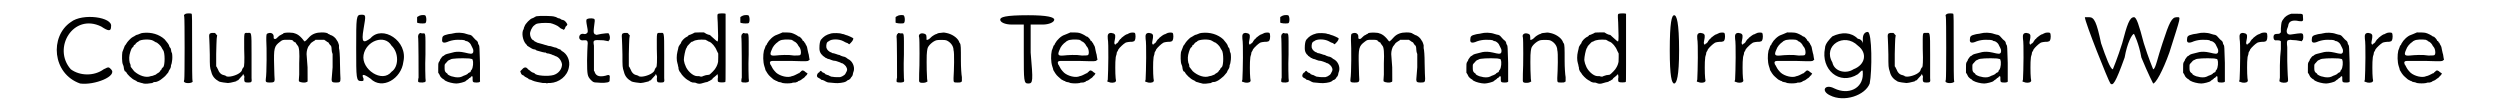 <?xml version='1.0' encoding='utf-8'?>
<svg xmlns="http://www.w3.org/2000/svg" xmlns:xlink="http://www.w3.org/1999/xlink" width="487px" height="20px" viewBox="0 0 4877 209" version="1.1">
<defs>
<path id="gl8195" d="M 38 19 C -5 48 0 124 57 144 C 86 148 134 129 120 115 C 115 110 115 110 105 115 C 86 129 57 129 38 115 C 0 72 43 0 100 28 C 115 38 120 38 120 28 C 124 9 62 0 38 19 z" fill="black"/><!-- width=134 height=153 -->
<path id="gl8196" d="M 52 9 C 50 9 47 10 45 11 C 43 12 40 13 39 13 C 37 14 35 15 34 16 C 33 16 31 18 30 18 C 27 20 20 27 18 31 C 17 33 16 34 15 35 C 15 36 12 42 10 48 C 9 54 9 69 11 73 C 12 75 13 78 13 80 C 13 83 15 87 15 87 C 16 87 17 88 18 89 C 20 94 30 103 35 105 C 37 106 39 107 39 107 C 39 108 41 109 46 110 C 48 111 51 111 53 112 C 56 113 66 112 71 111 C 72 110 74 109 75 109 C 76 109 79 109 81 108 C 82 108 85 106 87 105 C 90 103 91 102 97 97 C 103 90 104 89 104 88 C 104 88 105 85 106 84 C 108 81 109 79 109 75 C 110 73 111 69 111 67 C 112 63 112 54 111 50 C 110 49 109 45 109 43 C 109 42 108 39 107 39 C 106 37 105 36 105 34 C 104 32 102 29 96 22 C 85 12 69 7 52 9 M 73 25 C 76 27 78 28 78 28 C 81 28 89 36 90 39 C 91 41 92 43 93 44 C 97 49 97 75 93 79 C 92 79 91 81 90 82 C 90 84 88 85 88 85 C 88 85 87 86 86 88 C 85 89 84 90 82 91 C 82 91 80 92 79 93 C 79 94 77 94 75 95 C 73 96 70 97 68 97 C 58 101 44 96 34 87 C 31 83 27 78 27 78 C 27 77 27 73 25 70 C 24 65 24 64 24 59 C 24 53 28 41 30 39 C 31 39 32 37 33 36 C 33 34 34 33 36 33 C 36 32 37 31 37 31 C 38 30 39 29 40 28 C 42 27 43 27 43 26 C 47 22 67 21 73 25 z" fill="black"/><!-- width=121 height=121 -->
<path id="gl7433" d="M 11 7 C 7 9 7 10 8 13 C 9 16 9 137 8 141 C 7 144 7 145 8 146 C 12 150 27 148 25 144 C 24 144 24 112 24 76 C 24 21 24 8 23 7 C 22 6 13 6 11 7 z" fill="black"/><!-- width=32 height=154 -->
<path id="gl8197" d="M 10 3 C 5 4 4 5 5 16 C 5 20 6 34 6 47 C 6 72 6 73 9 82 C 11 91 16 97 25 102 C 27 103 40 105 43 105 C 45 105 51 104 58 102 C 59 102 61 101 61 100 C 63 100 64 99 64 99 C 64 99 70 92 73 89 C 73 88 73 88 74 87 C 75 88 75 88 75 89 C 76 90 77 91 76 96 C 76 103 77 104 84 104 C 91 104 92 103 91 95 C 91 91 91 70 91 47 C 91 -2 91 3 83 3 C 75 3 76 0 76 36 C 77 62 76 71 75 73 C 74 73 73 75 72 77 C 71 81 70 82 66 85 C 59 90 44 94 39 91 C 39 90 37 90 35 89 C 29 88 25 84 22 76 C 21 75 21 73 19 71 C 19 63 19 54 19 46 C 19 33 20 18 20 15 C 20 12 21 10 21 8 C 20 7 19 6 19 6 C 18 4 16 3 16 3 C 15 3 13 3 10 3 z" fill="black"/><!-- width=98 height=121 -->
<path id="gl8198" d="M 49 23 C 48 23 46 24 46 25 C 45 25 43 26 42 27 C 39 28 37 30 35 32 C 32 35 31 36 28 35 C 27 34 27 34 27 32 C 28 25 22 21 15 24 C 12 25 12 27 12 38 C 13 51 13 106 11 117 C 10 123 12 124 19 124 C 27 124 29 123 29 118 C 29 117 28 103 28 90 C 27 54 28 50 40 41 C 45 37 46 37 54 37 C 63 37 66 37 67 40 C 67 40 69 41 70 42 C 72 42 72 43 73 45 C 74 46 75 48 76 49 C 79 52 80 63 79 85 C 79 97 79 107 79 108 C 78 120 78 121 79 122 C 82 124 91 125 94 123 C 97 122 96 126 96 93 C 95 80 94 68 94 66 C 94 60 96 52 99 49 C 100 48 101 46 102 45 C 102 44 105 42 108 40 C 109 39 111 39 112 37 C 115 37 118 37 121 37 C 124 37 127 37 130 37 C 132 38 132 39 133 39 C 135 40 136 42 138 42 C 138 42 139 43 140 45 C 141 46 142 48 142 48 C 144 48 145 52 145 57 C 145 60 146 64 147 66 C 147 70 147 76 147 93 C 146 105 145 117 145 118 C 145 123 147 124 154 124 C 162 124 163 123 163 116 C 163 114 162 100 162 85 C 162 69 161 57 160 54 C 160 52 160 49 160 48 C 159 44 158 42 157 40 C 157 40 156 39 155 37 C 153 33 147 28 142 27 C 141 26 139 25 138 25 C 137 23 132 22 125 22 C 114 22 106 25 100 31 C 94 37 94 38 92 39 C 90 41 90 41 87 37 C 84 33 79 28 75 26 C 73 25 71 24 70 24 C 67 22 52 22 49 23 z" fill="black"/><!-- width=171 height=130 -->
<path id="gl8199" d="M 4 72 C 4 134 4 139 14 139 C 19 139 19 139 19 134 C 14 124 19 124 33 134 C 57 158 96 134 100 100 C 110 57 57 24 33 52 C 19 62 14 62 19 33 C 24 4 24 4 14 4 C 4 4 4 9 4 72 M 76 67 C 91 81 91 110 76 120 C 57 144 14 115 19 86 C 24 57 62 43 76 67 z" fill="black"/><!-- width=110 height=153 -->
<path id="gl8200" d="M 9 7 C 8 7 7 8 6 9 C 6 10 6 12 6 14 C 6 16 6 18 6 20 C 7 20 7 21 9 21 C 12 22 22 22 23 21 C 26 18 25 6 22 5 C 18 4 11 5 9 7 M 9 44 C 8 46 8 48 8 49 C 9 52 9 123 9 132 C 8 135 8 139 8 140 C 9 142 12 142 17 142 C 24 141 24 141 23 133 C 23 129 22 111 23 85 C 23 37 24 42 16 42 C 15 42 13 41 12 41 C 11 42 10 43 9 44 z" fill="black"/><!-- width=31 height=160 -->
<path id="gl8201" d="M 33 6 C 30 7 25 7 22 8 C 13 10 11 12 11 18 C 10 25 14 27 25 22 C 31 20 37 19 43 19 C 49 19 57 19 58 21 C 58 21 60 22 62 22 C 66 24 69 27 70 30 C 71 32 72 34 73 36 C 75 39 75 45 73 46 C 72 48 69 48 57 45 C 48 43 42 43 36 44 C 20 48 19 48 16 50 C 15 51 14 52 13 52 C 12 52 9 56 7 59 C 7 61 5 63 4 65 C 3 68 3 68 3 77 C 3 80 3 83 3 86 C 4 87 4 88 5 89 C 6 91 7 93 7 93 C 7 94 12 99 15 100 C 16 102 19 103 19 103 C 22 105 33 108 40 108 C 45 108 57 105 59 103 C 60 102 61 101 63 100 C 64 99 66 98 66 97 C 67 97 69 96 70 94 C 70 94 71 93 72 93 C 72 93 72 94 73 94 C 73 95 73 97 73 100 C 73 105 74 106 81 106 C 87 106 89 105 88 101 C 88 100 88 84 88 66 C 87 33 87 33 86 30 C 85 29 84 27 84 25 C 83 22 82 21 78 18 C 72 11 71 10 68 9 C 67 9 63 8 60 7 C 52 4 40 4 33 6 M 66 57 C 72 58 73 58 73 60 C 75 64 74 76 71 80 C 70 81 69 82 69 84 C 69 84 68 85 68 85 C 67 85 66 86 64 87 C 63 89 60 90 58 91 C 57 91 53 93 51 94 C 47 96 39 96 33 94 C 30 94 22 90 22 89 C 22 88 21 87 19 86 C 16 83 16 81 16 74 C 16 69 16 69 19 66 C 21 64 23 61 24 61 C 25 60 27 60 28 59 C 30 57 49 56 66 57 z" fill="black"/><!-- width=100 height=117 -->
<path id="gl8202" d="M 39 8 C 37 8 36 9 34 10 C 34 10 31 12 30 12 C 25 13 15 24 14 28 C 13 30 12 32 12 34 C 7 41 10 57 16 64 C 18 66 19 67 19 68 C 21 69 28 74 31 75 C 33 75 34 76 36 76 C 37 78 40 78 50 81 C 53 82 56 82 57 82 C 57 83 60 84 63 84 C 66 85 70 86 71 87 C 72 87 75 88 76 89 C 84 91 89 99 90 106 C 90 114 85 122 77 126 C 69 131 43 130 36 126 C 34 124 33 123 31 123 C 29 122 27 121 26 120 C 25 119 24 118 22 117 C 22 117 20 115 19 114 C 16 111 12 112 8 117 C 7 118 6 119 5 120 C 5 121 6 122 6 123 C 7 126 8 127 10 128 C 12 129 13 129 13 130 C 14 131 16 132 18 133 C 20 134 22 135 22 136 C 23 136 24 137 25 137 C 26 137 28 138 30 139 C 34 141 45 143 51 144 C 54 144 57 144 57 144 C 59 145 60 145 61 144 C 63 144 64 144 66 144 C 84 143 101 130 104 112 C 107 99 101 85 90 79 C 89 78 87 77 87 76 C 87 76 85 75 84 75 C 83 75 80 73 78 72 C 75 72 71 70 67 69 C 64 69 60 68 58 67 C 57 67 54 66 51 65 C 47 64 43 63 40 62 C 38 61 36 60 36 60 C 35 60 34 59 33 58 C 33 57 31 57 30 56 C 28 55 25 49 25 45 C 24 40 29 30 33 27 C 34 26 36 25 37 24 C 41 22 54 21 66 22 C 71 23 81 27 84 30 C 85 31 87 33 90 34 C 91 34 92 35 94 36 C 94 35 95 34 96 33 C 96 32 97 31 97 30 C 97 30 98 28 99 28 C 100 26 102 25 100 23 C 99 21 96 17 93 16 C 92 16 90 15 89 15 C 88 14 85 12 82 12 C 79 10 76 9 75 9 C 71 7 43 7 39 8 z" fill="black"/><!-- width=112 height=154 -->
<path id="gl8203" d="M 28 8 C 24 9 24 11 25 18 C 27 28 28 34 27 36 C 25 39 22 40 19 39 C 14 38 10 41 10 46 C 10 51 15 53 19 52 C 21 52 22 52 24 52 C 27 53 28 55 27 63 C 27 66 26 79 26 93 C 26 123 27 125 33 132 C 38 137 39 138 46 138 C 55 139 69 139 71 136 C 72 136 72 134 72 131 C 73 123 72 121 64 124 C 52 127 45 125 42 118 C 42 117 41 115 40 114 C 40 107 40 99 40 92 C 40 77 40 68 40 63 C 38 51 38 51 59 52 C 63 53 66 53 70 54 C 70 53 70 52 71 52 C 73 50 73 44 71 40 C 70 37 70 37 55 39 C 52 40 48 40 45 41 C 44 40 43 40 42 40 C 39 37 39 36 40 26 C 42 12 42 11 41 9 C 39 7 32 7 28 8 z" fill="black"/><!-- width=79 height=150 -->
<path id="gl8197" d="M 10 3 C 5 4 4 5 5 16 C 5 20 6 34 6 47 C 6 72 6 73 9 82 C 11 91 16 97 25 102 C 27 103 40 105 43 105 C 45 105 51 104 58 102 C 59 102 61 101 61 100 C 63 100 64 99 64 99 C 64 99 70 92 73 89 C 73 88 73 88 74 87 C 75 88 75 88 75 89 C 76 90 77 91 76 96 C 76 103 77 104 84 104 C 91 104 92 103 91 95 C 91 91 91 70 91 47 C 91 -2 91 3 83 3 C 75 3 76 0 76 36 C 77 62 76 71 75 73 C 74 73 73 75 72 77 C 71 81 70 82 66 85 C 59 90 44 94 39 91 C 39 90 37 90 35 89 C 29 88 25 84 22 76 C 21 75 21 73 19 71 C 19 63 19 54 19 46 C 19 33 20 18 20 15 C 20 12 21 10 21 8 C 20 7 19 6 19 6 C 18 4 16 3 16 3 C 15 3 13 3 10 3 z" fill="black"/><!-- width=98 height=121 -->
<path id="gl8204" d="M 88 2 C 86 3 86 4 87 20 C 88 42 88 57 87 58 C 86 59 85 58 74 48 C 72 46 71 45 70 45 C 69 45 66 44 64 43 C 62 42 61 41 59 40 C 56 40 53 40 49 40 C 40 40 40 40 37 42 C 34 43 31 45 30 45 C 28 45 27 46 27 47 C 26 48 24 49 22 50 C 19 52 13 57 12 62 C 11 63 10 65 9 66 C 9 67 7 69 7 70 C 7 71 6 75 5 79 C 3 87 3 97 5 103 C 6 105 6 109 7 111 C 7 115 8 117 9 119 C 10 120 11 122 12 123 C 13 126 22 135 26 137 C 28 138 30 139 31 140 C 32 141 34 141 36 142 C 38 142 42 142 43 143 C 48 145 51 145 57 143 C 60 142 64 141 65 141 C 66 141 68 140 69 139 C 70 139 72 138 73 137 C 75 136 76 135 76 135 C 76 134 78 132 81 130 C 83 128 85 127 86 125 C 87 126 87 126 87 127 C 87 128 88 130 87 134 C 87 140 87 140 89 141 C 91 142 100 142 102 141 C 103 141 103 139 103 105 C 103 85 103 69 103 68 C 103 67 103 53 103 36 C 103 6 103 3 103 2 C 102 1 91 1 88 2 M 62 55 C 63 55 65 57 66 57 C 67 58 69 59 70 59 C 75 61 82 69 85 77 C 86 79 87 81 88 83 C 88 86 88 89 88 91 C 88 100 88 100 86 106 C 85 108 84 111 83 112 C 82 115 73 124 70 126 C 69 126 66 127 63 127 C 60 128 56 129 55 130 C 52 130 52 130 49 129 C 48 129 46 129 45 129 C 36 129 24 117 21 107 C 20 105 19 102 19 101 C 19 100 18 98 18 96 C 18 90 21 75 23 72 C 24 71 25 69 25 68 C 27 66 33 59 34 59 C 35 59 36 59 37 58 C 42 55 51 54 62 55 z" fill="black"/><!-- width=127 height=167 -->
<path id="gl8200" d="M 9 7 C 8 7 7 8 6 9 C 6 10 6 12 6 14 C 6 16 6 18 6 20 C 7 20 7 21 9 21 C 12 22 22 22 23 21 C 26 18 25 6 22 5 C 18 4 11 5 9 7 M 9 44 C 8 46 8 48 8 49 C 9 52 9 123 9 132 C 8 135 8 139 8 140 C 9 142 12 142 17 142 C 24 141 24 141 23 133 C 23 129 22 111 23 85 C 23 37 24 42 16 42 C 15 42 13 41 12 41 C 11 42 10 43 9 44 z" fill="black"/><!-- width=31 height=160 -->
<path id="gl8448" d="M 53 10 C 51 11 48 12 46 13 C 45 13 42 15 41 15 C 34 17 25 26 22 32 C 21 33 21 35 20 36 C 19 36 18 38 18 39 C 18 40 16 44 15 47 C 13 56 13 70 16 79 C 17 82 18 85 18 86 C 18 87 19 88 19 88 C 20 90 21 91 22 93 C 22 93 24 96 25 97 C 26 98 28 100 28 100 C 33 104 34 106 37 107 C 39 108 40 109 42 109 C 42 110 45 111 46 111 C 48 111 51 112 53 113 C 59 114 66 114 72 113 C 73 112 76 112 79 112 C 81 111 84 111 85 109 C 86 109 88 108 90 107 C 91 106 93 105 94 104 C 96 103 97 102 98 101 C 99 100 100 98 102 97 C 102 96 103 95 104 94 C 103 93 102 92 100 91 C 96 87 93 86 90 90 C 88 91 87 93 87 93 C 86 93 85 93 84 94 C 82 95 80 96 78 97 C 76 98 73 99 72 99 C 64 103 48 99 40 92 C 35 87 33 84 31 80 C 30 78 29 76 28 75 C 26 70 28 68 33 68 C 34 68 51 68 70 68 C 104 69 104 69 106 67 C 108 66 108 66 108 65 C 108 64 107 62 107 60 C 107 58 106 55 106 54 C 105 52 105 49 104 46 C 103 41 103 39 101 36 C 100 34 99 33 99 32 C 99 31 98 31 97 30 C 97 29 96 27 94 27 C 94 24 88 19 88 19 C 87 19 86 18 85 18 C 83 16 75 12 71 11 C 68 10 57 10 53 10 M 71 25 C 73 26 75 27 75 27 C 75 28 76 28 78 29 C 80 30 84 34 85 37 C 86 38 87 40 88 41 C 90 44 91 51 90 54 C 89 57 88 57 76 57 C 65 55 48 56 39 57 C 28 58 26 56 31 45 C 33 39 38 33 44 29 C 45 28 46 27 47 27 C 51 24 64 24 71 25 z" fill="black"/><!-- width=116 height=123 -->
<path id="gl8449" d="M 36 8 C 25 11 21 14 15 21 C 13 24 12 30 12 38 C 12 43 13 46 15 49 C 16 51 18 52 18 52 C 18 53 19 54 21 55 C 22 56 24 57 25 58 C 27 58 28 60 30 60 C 31 60 34 61 36 62 C 38 63 42 64 45 64 C 48 65 51 66 54 67 C 55 68 58 69 59 69 C 61 70 66 74 67 77 C 69 81 69 83 66 88 C 64 92 64 92 59 95 C 58 96 56 96 54 97 C 52 97 49 97 46 97 C 41 97 39 96 36 96 C 34 95 31 94 30 93 C 28 93 25 91 24 91 C 24 90 21 88 20 88 C 19 88 18 87 16 85 C 16 85 15 84 15 84 C 15 84 14 85 13 85 C 13 86 11 88 10 88 C 8 90 8 90 7 93 C 7 96 7 97 11 99 C 13 100 15 101 15 102 C 15 102 17 103 19 103 C 21 104 24 105 25 106 C 27 107 29 108 32 108 C 35 108 40 109 43 109 C 50 110 63 108 66 106 C 67 105 69 104 70 103 C 72 103 74 101 75 100 C 76 99 77 96 78 96 C 79 94 80 93 80 91 C 80 90 81 87 82 84 C 84 75 79 64 70 60 C 69 59 67 58 66 57 C 64 56 62 55 60 55 C 57 54 54 53 53 52 C 52 52 48 51 46 50 C 43 49 40 48 38 48 C 37 47 35 46 34 46 C 32 45 28 42 27 39 C 25 36 26 28 28 26 C 29 25 30 24 31 24 C 36 19 52 19 61 24 C 63 25 66 27 67 27 C 68 27 70 28 71 29 C 72 30 72 30 73 30 C 74 29 75 28 76 27 C 80 23 81 20 81 18 C 80 17 70 12 65 11 C 63 10 60 9 58 9 C 54 7 40 7 36 8 z" fill="black"/><!-- width=92 height=120 -->
<path id="gl8200" d="M 9 7 C 8 7 7 8 6 9 C 6 10 6 12 6 14 C 6 16 6 18 6 20 C 7 20 7 21 9 21 C 12 22 22 22 23 21 C 26 18 25 6 22 5 C 18 4 11 5 9 7 M 9 44 C 8 46 8 48 8 49 C 9 52 9 123 9 132 C 8 135 8 139 8 140 C 9 142 12 142 17 142 C 24 141 24 141 23 133 C 23 129 22 111 23 85 C 23 37 24 42 16 42 C 15 42 13 41 12 41 C 11 42 10 43 9 44 z" fill="black"/><!-- width=31 height=160 -->
<path id="gl8450" d="M 55 19 C 52 19 49 20 48 21 C 47 21 45 22 43 23 C 40 25 39 25 34 30 C 32 32 28 34 27 33 C 27 33 27 31 27 28 C 27 22 25 21 20 20 C 14 19 10 23 12 28 C 13 31 13 88 12 102 C 12 119 11 118 14 120 C 17 121 24 121 27 119 C 28 118 29 118 29 118 C 29 117 28 114 28 108 C 27 94 27 60 28 57 C 28 55 29 52 29 51 C 30 45 40 36 47 34 C 49 33 65 33 67 34 C 75 37 82 45 82 54 C 84 59 83 96 82 111 C 82 120 82 120 90 120 C 95 120 96 120 97 119 C 98 118 99 118 99 118 C 99 115 99 112 99 109 C 98 104 97 89 97 76 C 97 49 97 43 95 40 C 94 39 93 37 93 36 C 89 28 78 21 67 19 C 62 18 61 18 55 19 z" fill="black"/><!-- width=109 height=127 -->
<path id="gl8451" d="M 0 9 C 0 14 9 19 24 19 C 28 19 38 19 48 19 C 48 38 48 57 48 76 C 48 134 48 139 57 139 C 67 139 67 134 62 76 C 62 57 62 38 62 19 C 72 19 76 19 86 19 C 100 19 110 14 110 9 C 110 4 96 0 57 0 C 9 0 0 4 0 9 z" fill="black"/><!-- width=115 height=144 -->
<path id="gl8448" d="M 53 10 C 51 11 48 12 46 13 C 45 13 42 15 41 15 C 34 17 25 26 22 32 C 21 33 21 35 20 36 C 19 36 18 38 18 39 C 18 40 16 44 15 47 C 13 56 13 70 16 79 C 17 82 18 85 18 86 C 18 87 19 88 19 88 C 20 90 21 91 22 93 C 22 93 24 96 25 97 C 26 98 28 100 28 100 C 33 104 34 106 37 107 C 39 108 40 109 42 109 C 42 110 45 111 46 111 C 48 111 51 112 53 113 C 59 114 66 114 72 113 C 73 112 76 112 79 112 C 81 111 84 111 85 109 C 86 109 88 108 90 107 C 91 106 93 105 94 104 C 96 103 97 102 98 101 C 99 100 100 98 102 97 C 102 96 103 95 104 94 C 103 93 102 92 100 91 C 96 87 93 86 90 90 C 88 91 87 93 87 93 C 86 93 85 93 84 94 C 82 95 80 96 78 97 C 76 98 73 99 72 99 C 64 103 48 99 40 92 C 35 87 33 84 31 80 C 30 78 29 76 28 75 C 26 70 28 68 33 68 C 34 68 51 68 70 68 C 104 69 104 69 106 67 C 108 66 108 66 108 65 C 108 64 107 62 107 60 C 107 58 106 55 106 54 C 105 52 105 49 104 46 C 103 41 103 39 101 36 C 100 34 99 33 99 32 C 99 31 98 31 97 30 C 97 29 96 27 94 27 C 94 24 88 19 88 19 C 87 19 86 18 85 18 C 83 16 75 12 71 11 C 68 10 57 10 53 10 M 71 25 C 73 26 75 27 75 27 C 75 28 76 28 78 29 C 80 30 84 34 85 37 C 86 38 87 40 88 41 C 90 44 91 51 90 54 C 89 57 88 57 76 57 C 65 55 48 56 39 57 C 28 58 26 56 31 45 C 33 39 38 33 44 29 C 45 28 46 27 47 27 C 51 24 64 24 71 25 z" fill="black"/><!-- width=116 height=123 -->
<path id="gl8452" d="M 75 27 C 75 27 73 28 73 28 C 72 28 70 30 68 30 C 64 32 62 34 58 37 C 58 37 57 39 55 40 C 54 41 53 43 52 44 C 52 45 51 46 50 47 C 49 48 48 49 47 49 C 46 50 46 51 45 51 C 45 51 45 50 44 50 C 43 48 43 46 45 37 C 46 30 44 28 37 27 C 31 27 29 30 30 39 C 32 48 31 105 30 122 C 30 123 29 124 29 126 C 30 126 31 127 32 127 C 36 129 44 129 46 126 C 47 125 47 124 46 119 C 45 110 45 84 46 79 C 46 76 47 73 48 70 C 48 67 49 65 50 64 C 51 63 51 61 52 60 C 54 57 61 50 66 47 C 68 46 73 45 80 45 C 84 44 84 44 85 42 C 87 39 87 29 85 27 C 83 26 79 26 75 27 z" fill="black"/><!-- width=93 height=135 -->
<path id="gl8452" d="M 75 27 C 75 27 73 28 73 28 C 72 28 70 30 68 30 C 64 32 62 34 58 37 C 58 37 57 39 55 40 C 54 41 53 43 52 44 C 52 45 51 46 50 47 C 49 48 48 49 47 49 C 46 50 46 51 45 51 C 45 51 45 50 44 50 C 43 48 43 46 45 37 C 46 30 44 28 37 27 C 31 27 29 30 30 39 C 32 48 31 105 30 122 C 30 123 29 124 29 126 C 30 126 31 127 32 127 C 36 129 44 129 46 126 C 47 125 47 124 46 119 C 45 110 45 84 46 79 C 46 76 47 73 48 70 C 48 67 49 65 50 64 C 51 63 51 61 52 60 C 54 57 61 50 66 47 C 68 46 73 45 80 45 C 84 44 84 44 85 42 C 87 39 87 29 85 27 C 83 26 79 26 75 27 z" fill="black"/><!-- width=93 height=135 -->
<path id="gl8196" d="M 52 9 C 50 9 47 10 45 11 C 43 12 40 13 39 13 C 37 14 35 15 34 16 C 33 16 31 18 30 18 C 27 20 20 27 18 31 C 17 33 16 34 15 35 C 15 36 12 42 10 48 C 9 54 9 69 11 73 C 12 75 13 78 13 80 C 13 83 15 87 15 87 C 16 87 17 88 18 89 C 20 94 30 103 35 105 C 37 106 39 107 39 107 C 39 108 41 109 46 110 C 48 111 51 111 53 112 C 56 113 66 112 71 111 C 72 110 74 109 75 109 C 76 109 79 109 81 108 C 82 108 85 106 87 105 C 90 103 91 102 97 97 C 103 90 104 89 104 88 C 104 88 105 85 106 84 C 108 81 109 79 109 75 C 110 73 111 69 111 67 C 112 63 112 54 111 50 C 110 49 109 45 109 43 C 109 42 108 39 107 39 C 106 37 105 36 105 34 C 104 32 102 29 96 22 C 85 12 69 7 52 9 M 73 25 C 76 27 78 28 78 28 C 81 28 89 36 90 39 C 91 41 92 43 93 44 C 97 49 97 75 93 79 C 92 79 91 81 90 82 C 90 84 88 85 88 85 C 88 85 87 86 86 88 C 85 89 84 90 82 91 C 82 91 80 92 79 93 C 79 94 77 94 75 95 C 73 96 70 97 68 97 C 58 101 44 96 34 87 C 31 83 27 78 27 78 C 27 77 27 73 25 70 C 24 65 24 64 24 59 C 24 53 28 41 30 39 C 31 39 32 37 33 36 C 33 34 34 33 36 33 C 36 32 37 31 37 31 C 38 30 39 29 40 28 C 42 27 43 27 43 26 C 47 22 67 21 73 25 z" fill="black"/><!-- width=121 height=121 -->
<path id="gl8452" d="M 75 27 C 75 27 73 28 73 28 C 72 28 70 30 68 30 C 64 32 62 34 58 37 C 58 37 57 39 55 40 C 54 41 53 43 52 44 C 52 45 51 46 50 47 C 49 48 48 49 47 49 C 46 50 46 51 45 51 C 45 51 45 50 44 50 C 43 48 43 46 45 37 C 46 30 44 28 37 27 C 31 27 29 30 30 39 C 32 48 31 105 30 122 C 30 123 29 124 29 126 C 30 126 31 127 32 127 C 36 129 44 129 46 126 C 47 125 47 124 46 119 C 45 110 45 84 46 79 C 46 76 47 73 48 70 C 48 67 49 65 50 64 C 51 63 51 61 52 60 C 54 57 61 50 66 47 C 68 46 73 45 80 45 C 84 44 84 44 85 42 C 87 39 87 29 85 27 C 83 26 79 26 75 27 z" fill="black"/><!-- width=93 height=135 -->
<path id="gl8200" d="M 9 7 C 8 7 7 8 6 9 C 6 10 6 12 6 14 C 6 16 6 18 6 20 C 7 20 7 21 9 21 C 12 22 22 22 23 21 C 26 18 25 6 22 5 C 18 4 11 5 9 7 M 9 44 C 8 46 8 48 8 49 C 9 52 9 123 9 132 C 8 135 8 139 8 140 C 9 142 12 142 17 142 C 24 141 24 141 23 133 C 23 129 22 111 23 85 C 23 37 24 42 16 42 C 15 42 13 41 12 41 C 11 42 10 43 9 44 z" fill="black"/><!-- width=31 height=160 -->
<path id="gl8449" d="M 36 8 C 25 11 21 14 15 21 C 13 24 12 30 12 38 C 12 43 13 46 15 49 C 16 51 18 52 18 52 C 18 53 19 54 21 55 C 22 56 24 57 25 58 C 27 58 28 60 30 60 C 31 60 34 61 36 62 C 38 63 42 64 45 64 C 48 65 51 66 54 67 C 55 68 58 69 59 69 C 61 70 66 74 67 77 C 69 81 69 83 66 88 C 64 92 64 92 59 95 C 58 96 56 96 54 97 C 52 97 49 97 46 97 C 41 97 39 96 36 96 C 34 95 31 94 30 93 C 28 93 25 91 24 91 C 24 90 21 88 20 88 C 19 88 18 87 16 85 C 16 85 15 84 15 84 C 15 84 14 85 13 85 C 13 86 11 88 10 88 C 8 90 8 90 7 93 C 7 96 7 97 11 99 C 13 100 15 101 15 102 C 15 102 17 103 19 103 C 21 104 24 105 25 106 C 27 107 29 108 32 108 C 35 108 40 109 43 109 C 50 110 63 108 66 106 C 67 105 69 104 70 103 C 72 103 74 101 75 100 C 76 99 77 96 78 96 C 79 94 80 93 80 91 C 80 90 81 87 82 84 C 84 75 79 64 70 60 C 69 59 67 58 66 57 C 64 56 62 55 60 55 C 57 54 54 53 53 52 C 52 52 48 51 46 50 C 43 49 40 48 38 48 C 37 47 35 46 34 46 C 32 45 28 42 27 39 C 25 36 26 28 28 26 C 29 25 30 24 31 24 C 36 19 52 19 61 24 C 63 25 66 27 67 27 C 68 27 70 28 71 29 C 72 30 72 30 73 30 C 74 29 75 28 76 27 C 80 23 81 20 81 18 C 80 17 70 12 65 11 C 63 10 60 9 58 9 C 54 7 40 7 36 8 z" fill="black"/><!-- width=92 height=120 -->
<path id="gl8198" d="M 49 23 C 48 23 46 24 46 25 C 45 25 43 26 42 27 C 39 28 37 30 35 32 C 32 35 31 36 28 35 C 27 34 27 34 27 32 C 28 25 22 21 15 24 C 12 25 12 27 12 38 C 13 51 13 106 11 117 C 10 123 12 124 19 124 C 27 124 29 123 29 118 C 29 117 28 103 28 90 C 27 54 28 50 40 41 C 45 37 46 37 54 37 C 63 37 66 37 67 40 C 67 40 69 41 70 42 C 72 42 72 43 73 45 C 74 46 75 48 76 49 C 79 52 80 63 79 85 C 79 97 79 107 79 108 C 78 120 78 121 79 122 C 82 124 91 125 94 123 C 97 122 96 126 96 93 C 95 80 94 68 94 66 C 94 60 96 52 99 49 C 100 48 101 46 102 45 C 102 44 105 42 108 40 C 109 39 111 39 112 37 C 115 37 118 37 121 37 C 124 37 127 37 130 37 C 132 38 132 39 133 39 C 135 40 136 42 138 42 C 138 42 139 43 140 45 C 141 46 142 48 142 48 C 144 48 145 52 145 57 C 145 60 146 64 147 66 C 147 70 147 76 147 93 C 146 105 145 117 145 118 C 145 123 147 124 154 124 C 162 124 163 123 163 116 C 163 114 162 100 162 85 C 162 69 161 57 160 54 C 160 52 160 49 160 48 C 159 44 158 42 157 40 C 157 40 156 39 155 37 C 153 33 147 28 142 27 C 141 26 139 25 138 25 C 137 23 132 22 125 22 C 114 22 106 25 100 31 C 94 37 94 38 92 39 C 90 41 90 41 87 37 C 84 33 79 28 75 26 C 73 25 71 24 70 24 C 67 22 52 22 49 23 z" fill="black"/><!-- width=171 height=130 -->
<path id="gl8201" d="M 33 6 C 30 7 25 7 22 8 C 13 10 11 12 11 18 C 10 25 14 27 25 22 C 31 20 37 19 43 19 C 49 19 57 19 58 21 C 58 21 60 22 62 22 C 66 24 69 27 70 30 C 71 32 72 34 73 36 C 75 39 75 45 73 46 C 72 48 69 48 57 45 C 48 43 42 43 36 44 C 20 48 19 48 16 50 C 15 51 14 52 13 52 C 12 52 9 56 7 59 C 7 61 5 63 4 65 C 3 68 3 68 3 77 C 3 80 3 83 3 86 C 4 87 4 88 5 89 C 6 91 7 93 7 93 C 7 94 12 99 15 100 C 16 102 19 103 19 103 C 22 105 33 108 40 108 C 45 108 57 105 59 103 C 60 102 61 101 63 100 C 64 99 66 98 66 97 C 67 97 69 96 70 94 C 70 94 71 93 72 93 C 72 93 72 94 73 94 C 73 95 73 97 73 100 C 73 105 74 106 81 106 C 87 106 89 105 88 101 C 88 100 88 84 88 66 C 87 33 87 33 86 30 C 85 29 84 27 84 25 C 83 22 82 21 78 18 C 72 11 71 10 68 9 C 67 9 63 8 60 7 C 52 4 40 4 33 6 M 66 57 C 72 58 73 58 73 60 C 75 64 74 76 71 80 C 70 81 69 82 69 84 C 69 84 68 85 68 85 C 67 85 66 86 64 87 C 63 89 60 90 58 91 C 57 91 53 93 51 94 C 47 96 39 96 33 94 C 30 94 22 90 22 89 C 22 88 21 87 19 86 C 16 83 16 81 16 74 C 16 69 16 69 19 66 C 21 64 23 61 24 61 C 25 60 27 60 28 59 C 30 57 49 56 66 57 z" fill="black"/><!-- width=100 height=117 -->
<path id="gl8450" d="M 55 19 C 52 19 49 20 48 21 C 47 21 45 22 43 23 C 40 25 39 25 34 30 C 32 32 28 34 27 33 C 27 33 27 31 27 28 C 27 22 25 21 20 20 C 14 19 10 23 12 28 C 13 31 13 88 12 102 C 12 119 11 118 14 120 C 17 121 24 121 27 119 C 28 118 29 118 29 118 C 29 117 28 114 28 108 C 27 94 27 60 28 57 C 28 55 29 52 29 51 C 30 45 40 36 47 34 C 49 33 65 33 67 34 C 75 37 82 45 82 54 C 84 59 83 96 82 111 C 82 120 82 120 90 120 C 95 120 96 120 97 119 C 98 118 99 118 99 118 C 99 115 99 112 99 109 C 98 104 97 89 97 76 C 97 49 97 43 95 40 C 94 39 93 37 93 36 C 89 28 78 21 67 19 C 62 18 61 18 55 19 z" fill="black"/><!-- width=109 height=127 -->
<path id="gl8204" d="M 88 2 C 86 3 86 4 87 20 C 88 42 88 57 87 58 C 86 59 85 58 74 48 C 72 46 71 45 70 45 C 69 45 66 44 64 43 C 62 42 61 41 59 40 C 56 40 53 40 49 40 C 40 40 40 40 37 42 C 34 43 31 45 30 45 C 28 45 27 46 27 47 C 26 48 24 49 22 50 C 19 52 13 57 12 62 C 11 63 10 65 9 66 C 9 67 7 69 7 70 C 7 71 6 75 5 79 C 3 87 3 97 5 103 C 6 105 6 109 7 111 C 7 115 8 117 9 119 C 10 120 11 122 12 123 C 13 126 22 135 26 137 C 28 138 30 139 31 140 C 32 141 34 141 36 142 C 38 142 42 142 43 143 C 48 145 51 145 57 143 C 60 142 64 141 65 141 C 66 141 68 140 69 139 C 70 139 72 138 73 137 C 75 136 76 135 76 135 C 76 134 78 132 81 130 C 83 128 85 127 86 125 C 87 126 87 126 87 127 C 87 128 88 130 87 134 C 87 140 87 140 89 141 C 91 142 100 142 102 141 C 103 141 103 139 103 105 C 103 85 103 69 103 68 C 103 67 103 53 103 36 C 103 6 103 3 103 2 C 102 1 91 1 88 2 M 62 55 C 63 55 65 57 66 57 C 67 58 69 59 70 59 C 75 61 82 69 85 77 C 86 79 87 81 88 83 C 88 86 88 89 88 91 C 88 100 88 100 86 106 C 85 108 84 111 83 112 C 82 115 73 124 70 126 C 69 126 66 127 63 127 C 60 128 56 129 55 130 C 52 130 52 130 49 129 C 48 129 46 129 45 129 C 36 129 24 117 21 107 C 20 105 19 102 19 101 C 19 100 18 98 18 96 C 18 90 21 75 23 72 C 24 71 25 69 25 68 C 27 66 33 59 34 59 C 35 59 36 59 37 58 C 42 55 51 54 62 55 z" fill="black"/><!-- width=127 height=167 -->
<path id="gl8453" d="M 0 72 C 0 124 4 139 9 139 C 14 139 19 124 19 72 C 19 14 14 0 9 0 C 4 0 0 14 0 72 z" fill="black"/><!-- width=28 height=144 -->
<path id="gl8452" d="M 75 27 C 75 27 73 28 73 28 C 72 28 70 30 68 30 C 64 32 62 34 58 37 C 58 37 57 39 55 40 C 54 41 53 43 52 44 C 52 45 51 46 50 47 C 49 48 48 49 47 49 C 46 50 46 51 45 51 C 45 51 45 50 44 50 C 43 48 43 46 45 37 C 46 30 44 28 37 27 C 31 27 29 30 30 39 C 32 48 31 105 30 122 C 30 123 29 124 29 126 C 30 126 31 127 32 127 C 36 129 44 129 46 126 C 47 125 47 124 46 119 C 45 110 45 84 46 79 C 46 76 47 73 48 70 C 48 67 49 65 50 64 C 51 63 51 61 52 60 C 54 57 61 50 66 47 C 68 46 73 45 80 45 C 84 44 84 44 85 42 C 87 39 87 29 85 27 C 83 26 79 26 75 27 z" fill="black"/><!-- width=93 height=135 -->
<path id="gl8452" d="M 75 27 C 75 27 73 28 73 28 C 72 28 70 30 68 30 C 64 32 62 34 58 37 C 58 37 57 39 55 40 C 54 41 53 43 52 44 C 52 45 51 46 50 47 C 49 48 48 49 47 49 C 46 50 46 51 45 51 C 45 51 45 50 44 50 C 43 48 43 46 45 37 C 46 30 44 28 37 27 C 31 27 29 30 30 39 C 32 48 31 105 30 122 C 30 123 29 124 29 126 C 30 126 31 127 32 127 C 36 129 44 129 46 126 C 47 125 47 124 46 119 C 45 110 45 84 46 79 C 46 76 47 73 48 70 C 48 67 49 65 50 64 C 51 63 51 61 52 60 C 54 57 61 50 66 47 C 68 46 73 45 80 45 C 84 44 84 44 85 42 C 87 39 87 29 85 27 C 83 26 79 26 75 27 z" fill="black"/><!-- width=93 height=135 -->
<path id="gl8448" d="M 53 10 C 51 11 48 12 46 13 C 45 13 42 15 41 15 C 34 17 25 26 22 32 C 21 33 21 35 20 36 C 19 36 18 38 18 39 C 18 40 16 44 15 47 C 13 56 13 70 16 79 C 17 82 18 85 18 86 C 18 87 19 88 19 88 C 20 90 21 91 22 93 C 22 93 24 96 25 97 C 26 98 28 100 28 100 C 33 104 34 106 37 107 C 39 108 40 109 42 109 C 42 110 45 111 46 111 C 48 111 51 112 53 113 C 59 114 66 114 72 113 C 73 112 76 112 79 112 C 81 111 84 111 85 109 C 86 109 88 108 90 107 C 91 106 93 105 94 104 C 96 103 97 102 98 101 C 99 100 100 98 102 97 C 102 96 103 95 104 94 C 103 93 102 92 100 91 C 96 87 93 86 90 90 C 88 91 87 93 87 93 C 86 93 85 93 84 94 C 82 95 80 96 78 97 C 76 98 73 99 72 99 C 64 103 48 99 40 92 C 35 87 33 84 31 80 C 30 78 29 76 28 75 C 26 70 28 68 33 68 C 34 68 51 68 70 68 C 104 69 104 69 106 67 C 108 66 108 66 108 65 C 108 64 107 62 107 60 C 107 58 106 55 106 54 C 105 52 105 49 104 46 C 103 41 103 39 101 36 C 100 34 99 33 99 32 C 99 31 98 31 97 30 C 97 29 96 27 94 27 C 94 24 88 19 88 19 C 87 19 86 18 85 18 C 83 16 75 12 71 11 C 68 10 57 10 53 10 M 71 25 C 73 26 75 27 75 27 C 75 28 76 28 78 29 C 80 30 84 34 85 37 C 86 38 87 40 88 41 C 90 44 91 51 90 54 C 89 57 88 57 76 57 C 65 55 48 56 39 57 C 28 58 26 56 31 45 C 33 39 38 33 44 29 C 45 28 46 27 47 27 C 51 24 64 24 71 25 z" fill="black"/><!-- width=116 height=123 -->
<path id="gl8454" d="M 24 9 C 19 14 9 24 9 33 C 0 76 38 110 76 86 C 86 76 86 76 86 86 C 86 115 57 129 28 115 C 9 105 0 120 19 129 C 48 144 91 129 100 105 C 105 81 105 0 96 0 C 91 0 86 4 86 14 C 86 14 86 19 86 24 C 86 19 81 14 76 14 C 62 0 43 0 24 9 M 76 28 C 96 43 91 67 67 76 C 52 86 28 81 24 62 C 4 28 48 0 76 28 z" fill="black"/><!-- width=110 height=144 -->
<path id="gl8197" d="M 10 3 C 5 4 4 5 5 16 C 5 20 6 34 6 47 C 6 72 6 73 9 82 C 11 91 16 97 25 102 C 27 103 40 105 43 105 C 45 105 51 104 58 102 C 59 102 61 101 61 100 C 63 100 64 99 64 99 C 64 99 70 92 73 89 C 73 88 73 88 74 87 C 75 88 75 88 75 89 C 76 90 77 91 76 96 C 76 103 77 104 84 104 C 91 104 92 103 91 95 C 91 91 91 70 91 47 C 91 -2 91 3 83 3 C 75 3 76 0 76 36 C 77 62 76 71 75 73 C 74 73 73 75 72 77 C 71 81 70 82 66 85 C 59 90 44 94 39 91 C 39 90 37 90 35 89 C 29 88 25 84 22 76 C 21 75 21 73 19 71 C 19 63 19 54 19 46 C 19 33 20 18 20 15 C 20 12 21 10 21 8 C 20 7 19 6 19 6 C 18 4 16 3 16 3 C 15 3 13 3 10 3 z" fill="black"/><!-- width=98 height=121 -->
<path id="gl7433" d="M 11 7 C 7 9 7 10 8 13 C 9 16 9 137 8 141 C 7 144 7 145 8 146 C 12 150 27 148 25 144 C 24 144 24 112 24 76 C 24 21 24 8 23 7 C 22 6 13 6 11 7 z" fill="black"/><!-- width=32 height=154 -->
<path id="gl8201" d="M 33 6 C 30 7 25 7 22 8 C 13 10 11 12 11 18 C 10 25 14 27 25 22 C 31 20 37 19 43 19 C 49 19 57 19 58 21 C 58 21 60 22 62 22 C 66 24 69 27 70 30 C 71 32 72 34 73 36 C 75 39 75 45 73 46 C 72 48 69 48 57 45 C 48 43 42 43 36 44 C 20 48 19 48 16 50 C 15 51 14 52 13 52 C 12 52 9 56 7 59 C 7 61 5 63 4 65 C 3 68 3 68 3 77 C 3 80 3 83 3 86 C 4 87 4 88 5 89 C 6 91 7 93 7 93 C 7 94 12 99 15 100 C 16 102 19 103 19 103 C 22 105 33 108 40 108 C 45 108 57 105 59 103 C 60 102 61 101 63 100 C 64 99 66 98 66 97 C 67 97 69 96 70 94 C 70 94 71 93 72 93 C 72 93 72 94 73 94 C 73 95 73 97 73 100 C 73 105 74 106 81 106 C 87 106 89 105 88 101 C 88 100 88 84 88 66 C 87 33 87 33 86 30 C 85 29 84 27 84 25 C 83 22 82 21 78 18 C 72 11 71 10 68 9 C 67 9 63 8 60 7 C 52 4 40 4 33 6 M 66 57 C 72 58 73 58 73 60 C 75 64 74 76 71 80 C 70 81 69 82 69 84 C 69 84 68 85 68 85 C 67 85 66 86 64 87 C 63 89 60 90 58 91 C 57 91 53 93 51 94 C 47 96 39 96 33 94 C 30 94 22 90 22 89 C 22 88 21 87 19 86 C 16 83 16 81 16 74 C 16 69 16 69 19 66 C 21 64 23 61 24 61 C 25 60 27 60 28 59 C 30 57 49 56 66 57 z" fill="black"/><!-- width=100 height=117 -->
<path id="gl8452" d="M 75 27 C 75 27 73 28 73 28 C 72 28 70 30 68 30 C 64 32 62 34 58 37 C 58 37 57 39 55 40 C 54 41 53 43 52 44 C 52 45 51 46 50 47 C 49 48 48 49 47 49 C 46 50 46 51 45 51 C 45 51 45 50 44 50 C 43 48 43 46 45 37 C 46 30 44 28 37 27 C 31 27 29 30 30 39 C 32 48 31 105 30 122 C 30 123 29 124 29 126 C 30 126 31 127 32 127 C 36 129 44 129 46 126 C 47 125 47 124 46 119 C 45 110 45 84 46 79 C 46 76 47 73 48 70 C 48 67 49 65 50 64 C 51 63 51 61 52 60 C 54 57 61 50 66 47 C 68 46 73 45 80 45 C 84 44 84 44 85 42 C 87 39 87 29 85 27 C 83 26 79 26 75 27 z" fill="black"/><!-- width=93 height=135 -->
<path id="gl8455" d="M 0 4 C 0 14 48 134 52 139 C 57 144 62 139 81 86 C 86 57 96 38 100 38 C 100 38 110 57 115 86 C 129 120 139 139 139 139 C 144 139 158 115 172 76 C 196 0 196 4 187 4 C 177 4 172 14 158 57 C 148 86 144 110 139 110 C 139 110 129 86 120 57 C 110 19 105 4 100 4 C 91 4 86 19 76 57 C 67 86 57 110 57 110 C 52 110 43 86 33 57 C 24 14 19 4 9 4 C 4 4 0 4 0 4 z" fill="black"/><!-- width=201 height=148 -->
<path id="gl8201" d="M 33 6 C 30 7 25 7 22 8 C 13 10 11 12 11 18 C 10 25 14 27 25 22 C 31 20 37 19 43 19 C 49 19 57 19 58 21 C 58 21 60 22 62 22 C 66 24 69 27 70 30 C 71 32 72 34 73 36 C 75 39 75 45 73 46 C 72 48 69 48 57 45 C 48 43 42 43 36 44 C 20 48 19 48 16 50 C 15 51 14 52 13 52 C 12 52 9 56 7 59 C 7 61 5 63 4 65 C 3 68 3 68 3 77 C 3 80 3 83 3 86 C 4 87 4 88 5 89 C 6 91 7 93 7 93 C 7 94 12 99 15 100 C 16 102 19 103 19 103 C 22 105 33 108 40 108 C 45 108 57 105 59 103 C 60 102 61 101 63 100 C 64 99 66 98 66 97 C 67 97 69 96 70 94 C 70 94 71 93 72 93 C 72 93 72 94 73 94 C 73 95 73 97 73 100 C 73 105 74 106 81 106 C 87 106 89 105 88 101 C 88 100 88 84 88 66 C 87 33 87 33 86 30 C 85 29 84 27 84 25 C 83 22 82 21 78 18 C 72 11 71 10 68 9 C 67 9 63 8 60 7 C 52 4 40 4 33 6 M 66 57 C 72 58 73 58 73 60 C 75 64 74 76 71 80 C 70 81 69 82 69 84 C 69 84 68 85 68 85 C 67 85 66 86 64 87 C 63 89 60 90 58 91 C 57 91 53 93 51 94 C 47 96 39 96 33 94 C 30 94 22 90 22 89 C 22 88 21 87 19 86 C 16 83 16 81 16 74 C 16 69 16 69 19 66 C 21 64 23 61 24 61 C 25 60 27 60 28 59 C 30 57 49 56 66 57 z" fill="black"/><!-- width=100 height=117 -->
<path id="gl8452" d="M 75 27 C 75 27 73 28 73 28 C 72 28 70 30 68 30 C 64 32 62 34 58 37 C 58 37 57 39 55 40 C 54 41 53 43 52 44 C 52 45 51 46 50 47 C 49 48 48 49 47 49 C 46 50 46 51 45 51 C 45 51 45 50 44 50 C 43 48 43 46 45 37 C 46 30 44 28 37 27 C 31 27 29 30 30 39 C 32 48 31 105 30 122 C 30 123 29 124 29 126 C 30 126 31 127 32 127 C 36 129 44 129 46 126 C 47 125 47 124 46 119 C 45 110 45 84 46 79 C 46 76 47 73 48 70 C 48 67 49 65 50 64 C 51 63 51 61 52 60 C 54 57 61 50 66 47 C 68 46 73 45 80 45 C 84 44 84 44 85 42 C 87 39 87 29 85 27 C 83 26 79 26 75 27 z" fill="black"/><!-- width=93 height=135 -->
<path id="gl8456" d="M 48 28 C 41 30 35 34 32 39 C 28 44 28 46 27 58 C 27 61 27 63 27 66 C 26 67 25 67 25 68 C 22 69 22 69 19 69 C 15 69 12 70 12 76 C 12 81 15 83 19 82 C 22 82 25 82 27 84 C 27 85 27 90 27 100 C 26 108 25 122 25 133 C 25 145 25 154 25 158 C 25 160 24 163 24 165 C 24 166 25 166 25 166 C 28 169 37 169 40 167 C 42 165 42 166 41 153 C 41 148 40 136 40 124 C 40 111 40 100 40 96 C 39 87 39 84 41 82 C 42 82 45 81 46 81 C 47 81 52 82 58 82 C 62 83 66 83 70 84 C 70 83 70 82 71 82 C 73 80 73 73 72 70 C 70 67 69 67 49 70 C 40 72 37 66 40 58 C 41 56 42 53 42 52 C 43 43 51 40 64 43 C 72 44 73 43 72 35 C 72 28 72 28 60 28 C 53 28 49 28 48 28 z" fill="black"/><!-- width=79 height=175 -->
<path id="gl8201" d="M 33 6 C 30 7 25 7 22 8 C 13 10 11 12 11 18 C 10 25 14 27 25 22 C 31 20 37 19 43 19 C 49 19 57 19 58 21 C 58 21 60 22 62 22 C 66 24 69 27 70 30 C 71 32 72 34 73 36 C 75 39 75 45 73 46 C 72 48 69 48 57 45 C 48 43 42 43 36 44 C 20 48 19 48 16 50 C 15 51 14 52 13 52 C 12 52 9 56 7 59 C 7 61 5 63 4 65 C 3 68 3 68 3 77 C 3 80 3 83 3 86 C 4 87 4 88 5 89 C 6 91 7 93 7 93 C 7 94 12 99 15 100 C 16 102 19 103 19 103 C 22 105 33 108 40 108 C 45 108 57 105 59 103 C 60 102 61 101 63 100 C 64 99 66 98 66 97 C 67 97 69 96 70 94 C 70 94 71 93 72 93 C 72 93 72 94 73 94 C 73 95 73 97 73 100 C 73 105 74 106 81 106 C 87 106 89 105 88 101 C 88 100 88 84 88 66 C 87 33 87 33 86 30 C 85 29 84 27 84 25 C 83 22 82 21 78 18 C 72 11 71 10 68 9 C 67 9 63 8 60 7 C 52 4 40 4 33 6 M 66 57 C 72 58 73 58 73 60 C 75 64 74 76 71 80 C 70 81 69 82 69 84 C 69 84 68 85 68 85 C 67 85 66 86 64 87 C 63 89 60 90 58 91 C 57 91 53 93 51 94 C 47 96 39 96 33 94 C 30 94 22 90 22 89 C 22 88 21 87 19 86 C 16 83 16 81 16 74 C 16 69 16 69 19 66 C 21 64 23 61 24 61 C 25 60 27 60 28 59 C 30 57 49 56 66 57 z" fill="black"/><!-- width=100 height=117 -->
<path id="gl8452" d="M 75 27 C 75 27 73 28 73 28 C 72 28 70 30 68 30 C 64 32 62 34 58 37 C 58 37 57 39 55 40 C 54 41 53 43 52 44 C 52 45 51 46 50 47 C 49 48 48 49 47 49 C 46 50 46 51 45 51 C 45 51 45 50 44 50 C 43 48 43 46 45 37 C 46 30 44 28 37 27 C 31 27 29 30 30 39 C 32 48 31 105 30 122 C 30 123 29 124 29 126 C 30 126 31 127 32 127 C 36 129 44 129 46 126 C 47 125 47 124 46 119 C 45 110 45 84 46 79 C 46 76 47 73 48 70 C 48 67 49 65 50 64 C 51 63 51 61 52 60 C 54 57 61 50 66 47 C 68 46 73 45 80 45 C 84 44 84 44 85 42 C 87 39 87 29 85 27 C 83 26 79 26 75 27 z" fill="black"/><!-- width=93 height=135 -->
<path id="gl8448" d="M 53 10 C 51 11 48 12 46 13 C 45 13 42 15 41 15 C 34 17 25 26 22 32 C 21 33 21 35 20 36 C 19 36 18 38 18 39 C 18 40 16 44 15 47 C 13 56 13 70 16 79 C 17 82 18 85 18 86 C 18 87 19 88 19 88 C 20 90 21 91 22 93 C 22 93 24 96 25 97 C 26 98 28 100 28 100 C 33 104 34 106 37 107 C 39 108 40 109 42 109 C 42 110 45 111 46 111 C 48 111 51 112 53 113 C 59 114 66 114 72 113 C 73 112 76 112 79 112 C 81 111 84 111 85 109 C 86 109 88 108 90 107 C 91 106 93 105 94 104 C 96 103 97 102 98 101 C 99 100 100 98 102 97 C 102 96 103 95 104 94 C 103 93 102 92 100 91 C 96 87 93 86 90 90 C 88 91 87 93 87 93 C 86 93 85 93 84 94 C 82 95 80 96 78 97 C 76 98 73 99 72 99 C 64 103 48 99 40 92 C 35 87 33 84 31 80 C 30 78 29 76 28 75 C 26 70 28 68 33 68 C 34 68 51 68 70 68 C 104 69 104 69 106 67 C 108 66 108 66 108 65 C 108 64 107 62 107 60 C 107 58 106 55 106 54 C 105 52 105 49 104 46 C 103 41 103 39 101 36 C 100 34 99 33 99 32 C 99 31 98 31 97 30 C 97 29 96 27 94 27 C 94 24 88 19 88 19 C 87 19 86 18 85 18 C 83 16 75 12 71 11 C 68 10 57 10 53 10 M 71 25 C 73 26 75 27 75 27 C 75 28 76 28 78 29 C 80 30 84 34 85 37 C 86 38 87 40 88 41 C 90 44 91 51 90 54 C 89 57 88 57 76 57 C 65 55 48 56 39 57 C 28 58 26 56 31 45 C 33 39 38 33 44 29 C 45 28 46 27 47 27 C 51 24 64 24 71 25 z" fill="black"/><!-- width=116 height=123 -->
</defs>
<use xlink:href="#gl8195" x="0" y="26"/>
<use xlink:href="#gl8196" x="133" y="58"/>
<use xlink:href="#gl7433" x="261" y="21"/>
<use xlink:href="#gl8197" x="315" y="64"/>
<use xlink:href="#gl8198" x="424" y="44"/>
<use xlink:href="#gl8199" x="615" y="26"/>
<use xlink:href="#gl8200" x="737" y="26"/>
<use xlink:href="#gl8201" x="783" y="62"/>
<use xlink:href="#gl8202" x="948" y="25"/>
<use xlink:href="#gl8203" x="1063" y="30"/>
<use xlink:href="#gl8197" x="1155" y="64"/>
<use xlink:href="#gl8204" x="1268" y="26"/>
<use xlink:href="#gl8200" x="1395" y="26"/>
<use xlink:href="#gl8448" x="1434" y="56"/>
<use xlink:href="#gl8449" x="1550" y="60"/>
<use xlink:href="#gl8200" x="1711" y="26"/>
<use xlink:href="#gl8450" x="1753" y="48"/>
<use xlink:href="#gl8451" x="1930" y="31"/>
<use xlink:href="#gl8448" x="2020" y="56"/>
<use xlink:href="#gl8452" x="2119" y="40"/>
<use xlink:href="#gl8452" x="2196" y="40"/>
<use xlink:href="#gl8196" x="2288" y="58"/>
<use xlink:href="#gl8452" x="2393" y="40"/>
<use xlink:href="#gl8200" x="2494" y="26"/>
<use xlink:href="#gl8449" x="2538" y="60"/>
<use xlink:href="#gl8198" x="2632" y="44"/>
<use xlink:href="#gl8201" x="2876" y="62"/>
<use xlink:href="#gl8450" x="2982" y="48"/>
<use xlink:href="#gl8204" x="3101" y="26"/>
<use xlink:href="#gl8453" x="3293" y="31"/>
<use xlink:href="#gl8452" x="3319" y="40"/>
<use xlink:href="#gl8452" x="3396" y="40"/>
<use xlink:href="#gl8448" x="3479" y="56"/>
<use xlink:href="#gl8454" x="3600" y="65"/>
<use xlink:href="#gl8197" x="3732" y="64"/>
<use xlink:href="#gl7433" x="3847" y="21"/>
<use xlink:href="#gl8201" x="3893" y="62"/>
<use xlink:href="#gl8452" x="3982" y="40"/>
<use xlink:href="#gl8455" x="4138" y="31"/>
<use xlink:href="#gl8201" x="4335" y="62"/>
<use xlink:href="#gl8452" x="4423" y="40"/>
<use xlink:href="#gl8456" x="4510" y="0"/>
<use xlink:href="#gl8201" x="4589" y="62"/>
<use xlink:href="#gl8452" x="4678" y="40"/>
<use xlink:href="#gl8448" x="4761" y="56"/>
</svg>
